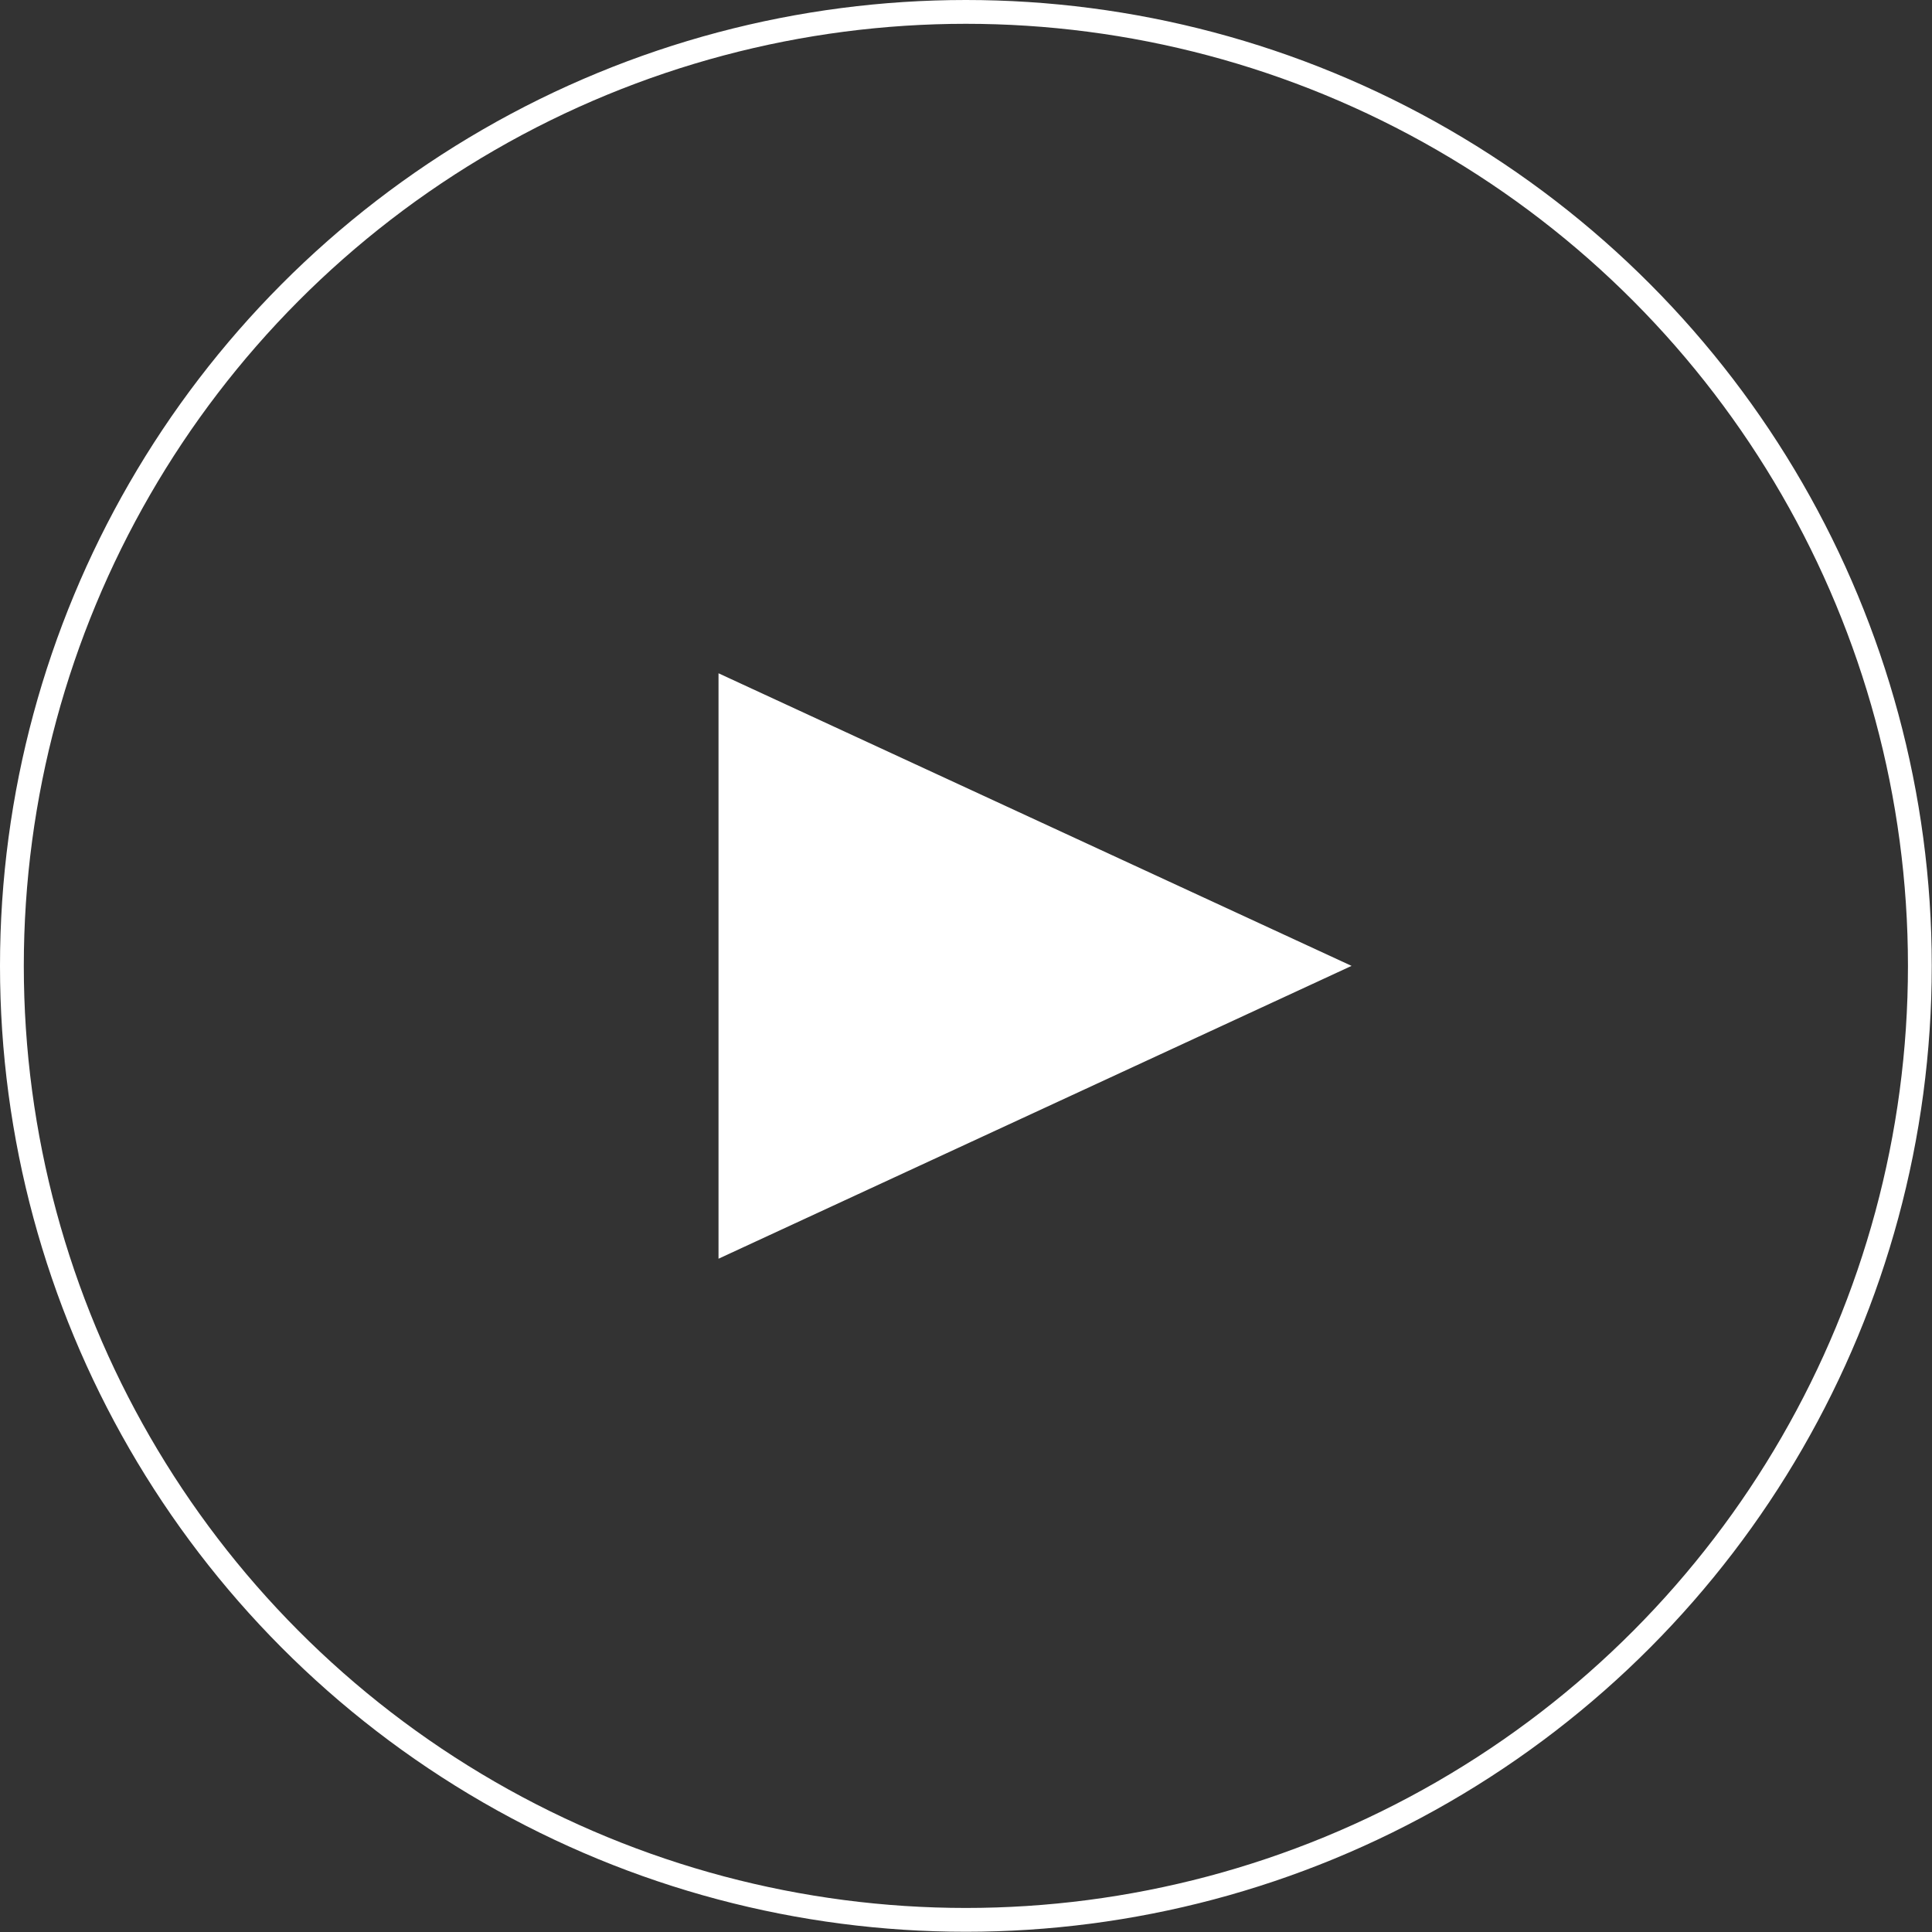 <svg xmlns="http://www.w3.org/2000/svg" width="28.63mm" height="28.63mm" viewBox="0 0 81.15 81.15"><rect x="0" y="0" width="81.15" height="81.15" fill="#333333" stroke="none"/><path fill="#fff" d="M56.77 40.57L30.18 28.28v24.59l26.59-12.3z"/><circle cx="40.57" cy="40.57" r="40.07" fill="none" stroke="#fff" stroke-miterlimit="10"/></svg>